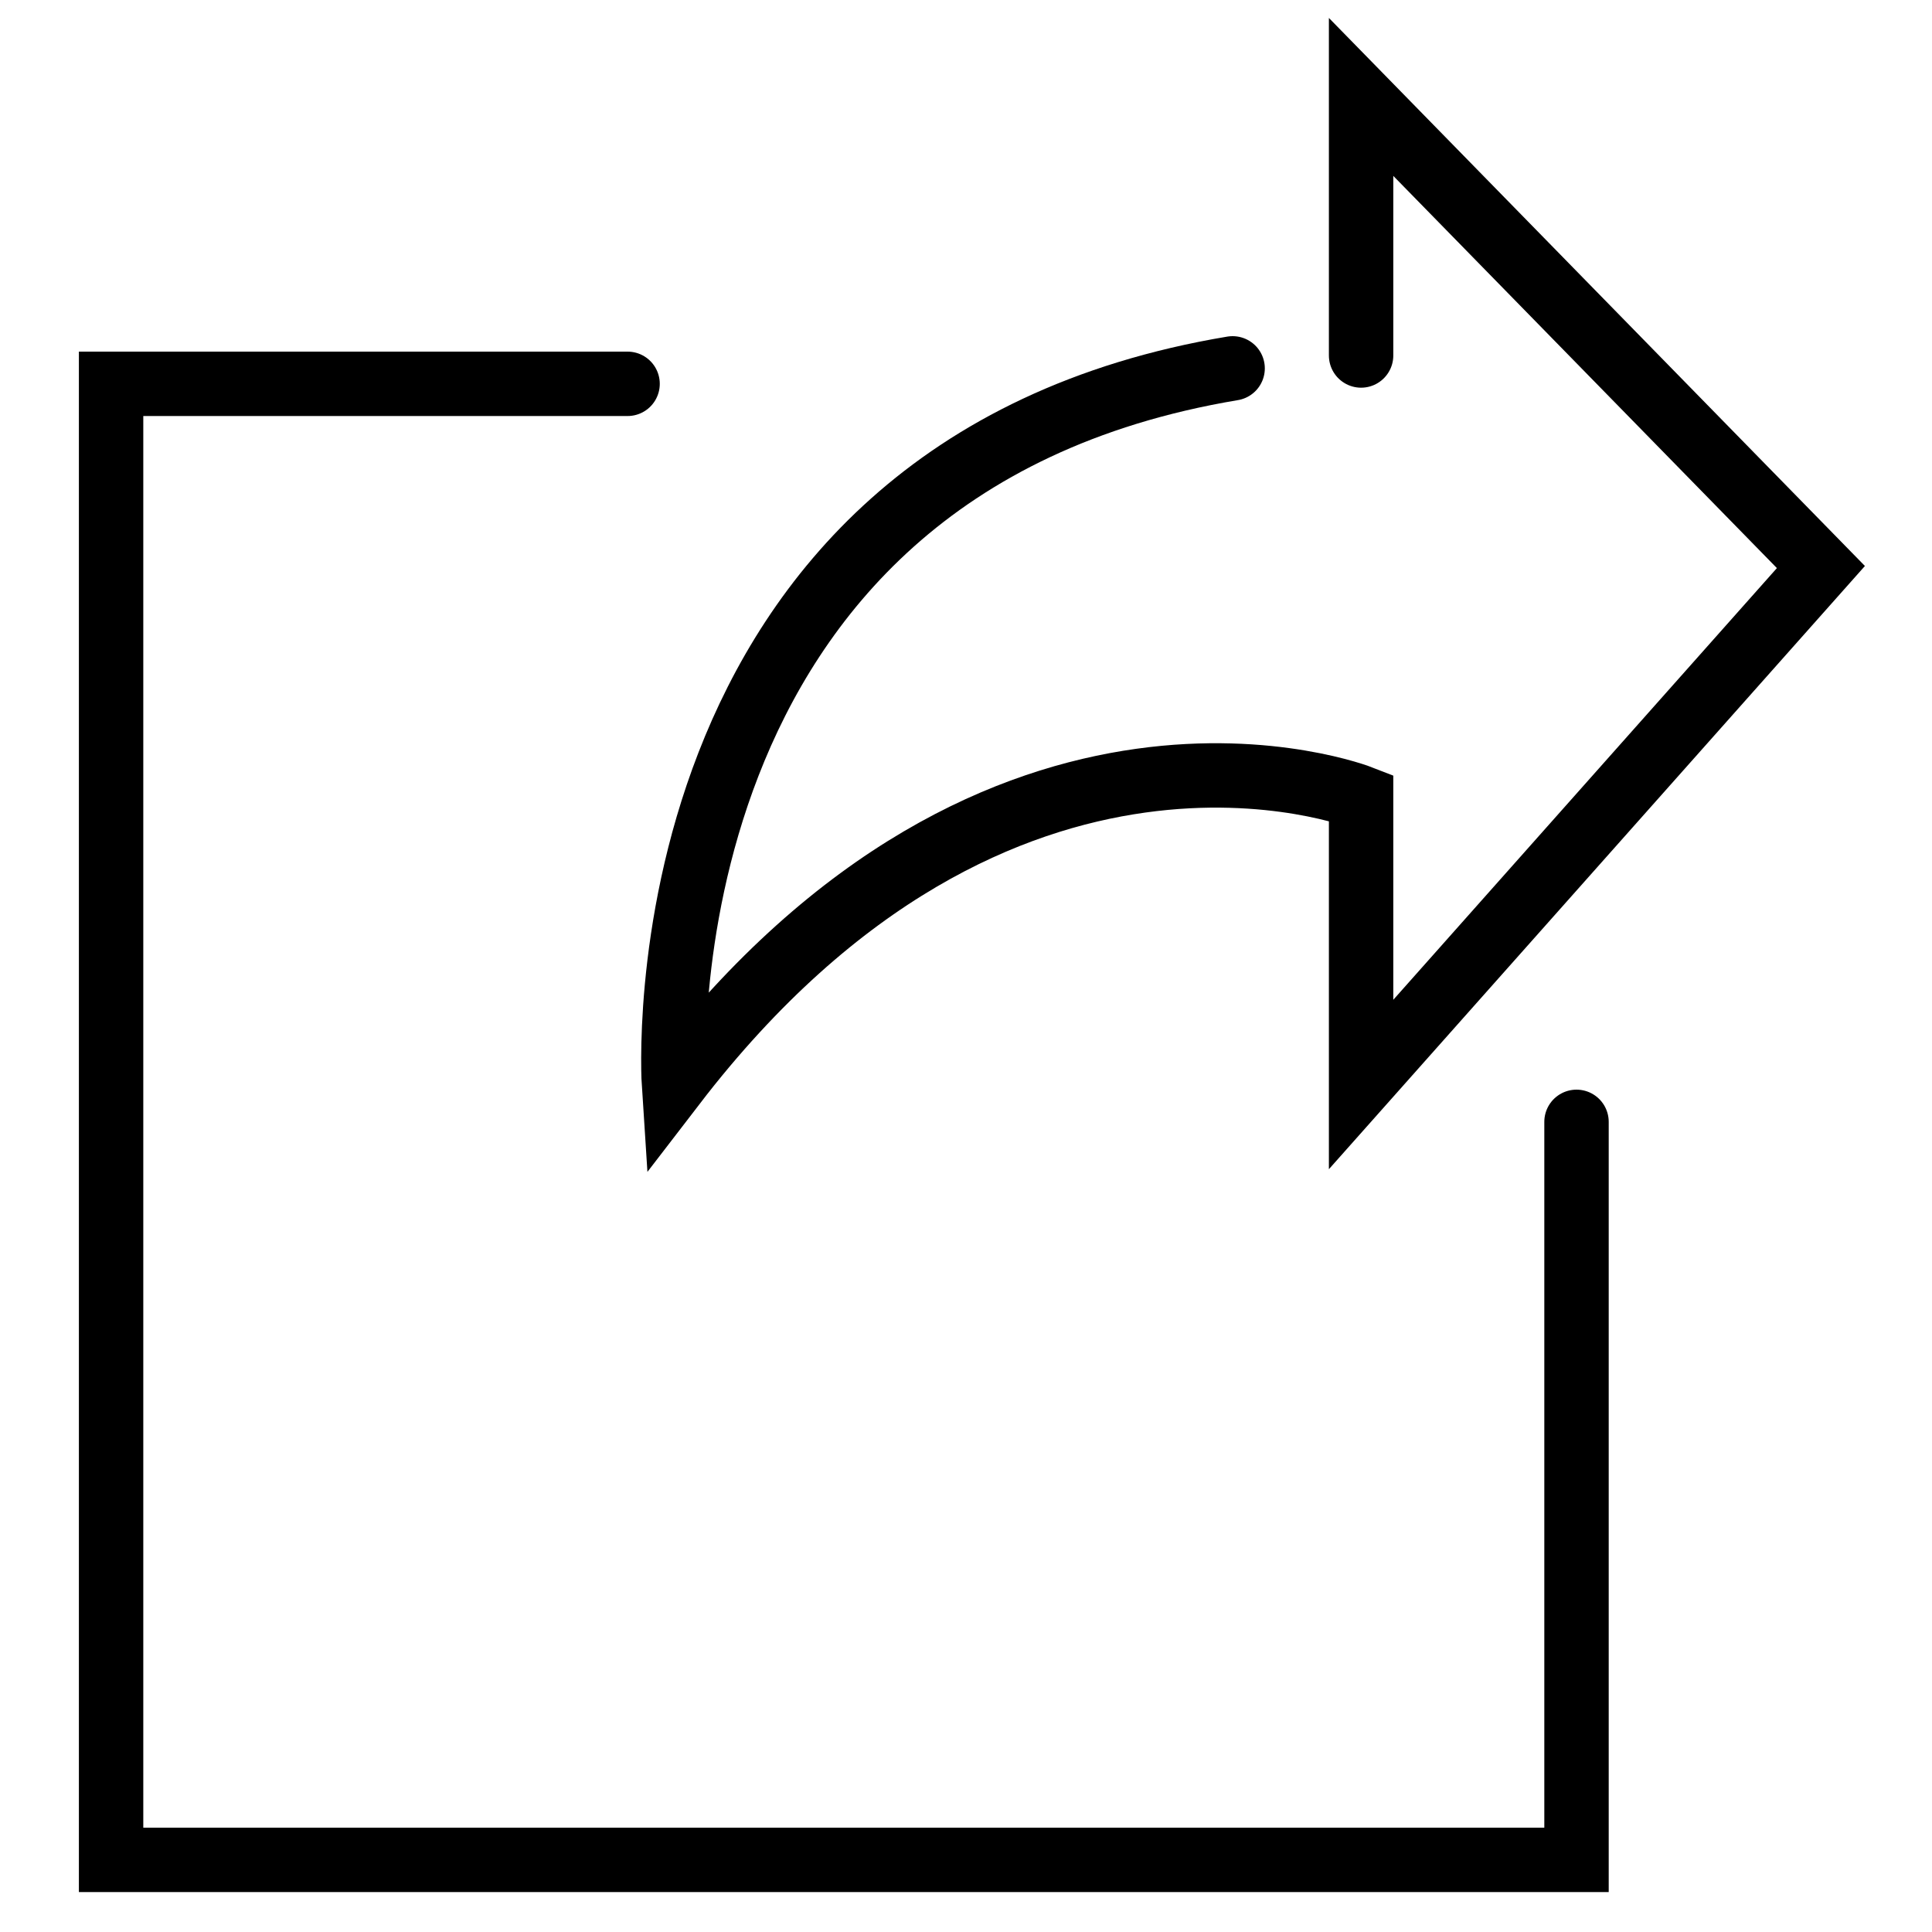 <?xml version="1.0" encoding="UTF-8"?><svg id="a" xmlns="http://www.w3.org/2000/svg" viewBox="0 0 60 60"><defs><style>.b{fill:none;stroke:#000;stroke-linecap:round;stroke-miterlimit:10;stroke-width:2px;}</style></defs><path class="b" d="M42.27,11.04V3.01l14.28,14.6-14.28,16.07v-8.91s-11.14-4.37-21.34,8.91c0,0-1.26-19.13,17.35-22.24"/><polyline class="b" points="19.49 11.92 3.45 11.92 3.45 57.76 48.96 57.76 48.96 34.84"/></svg>
